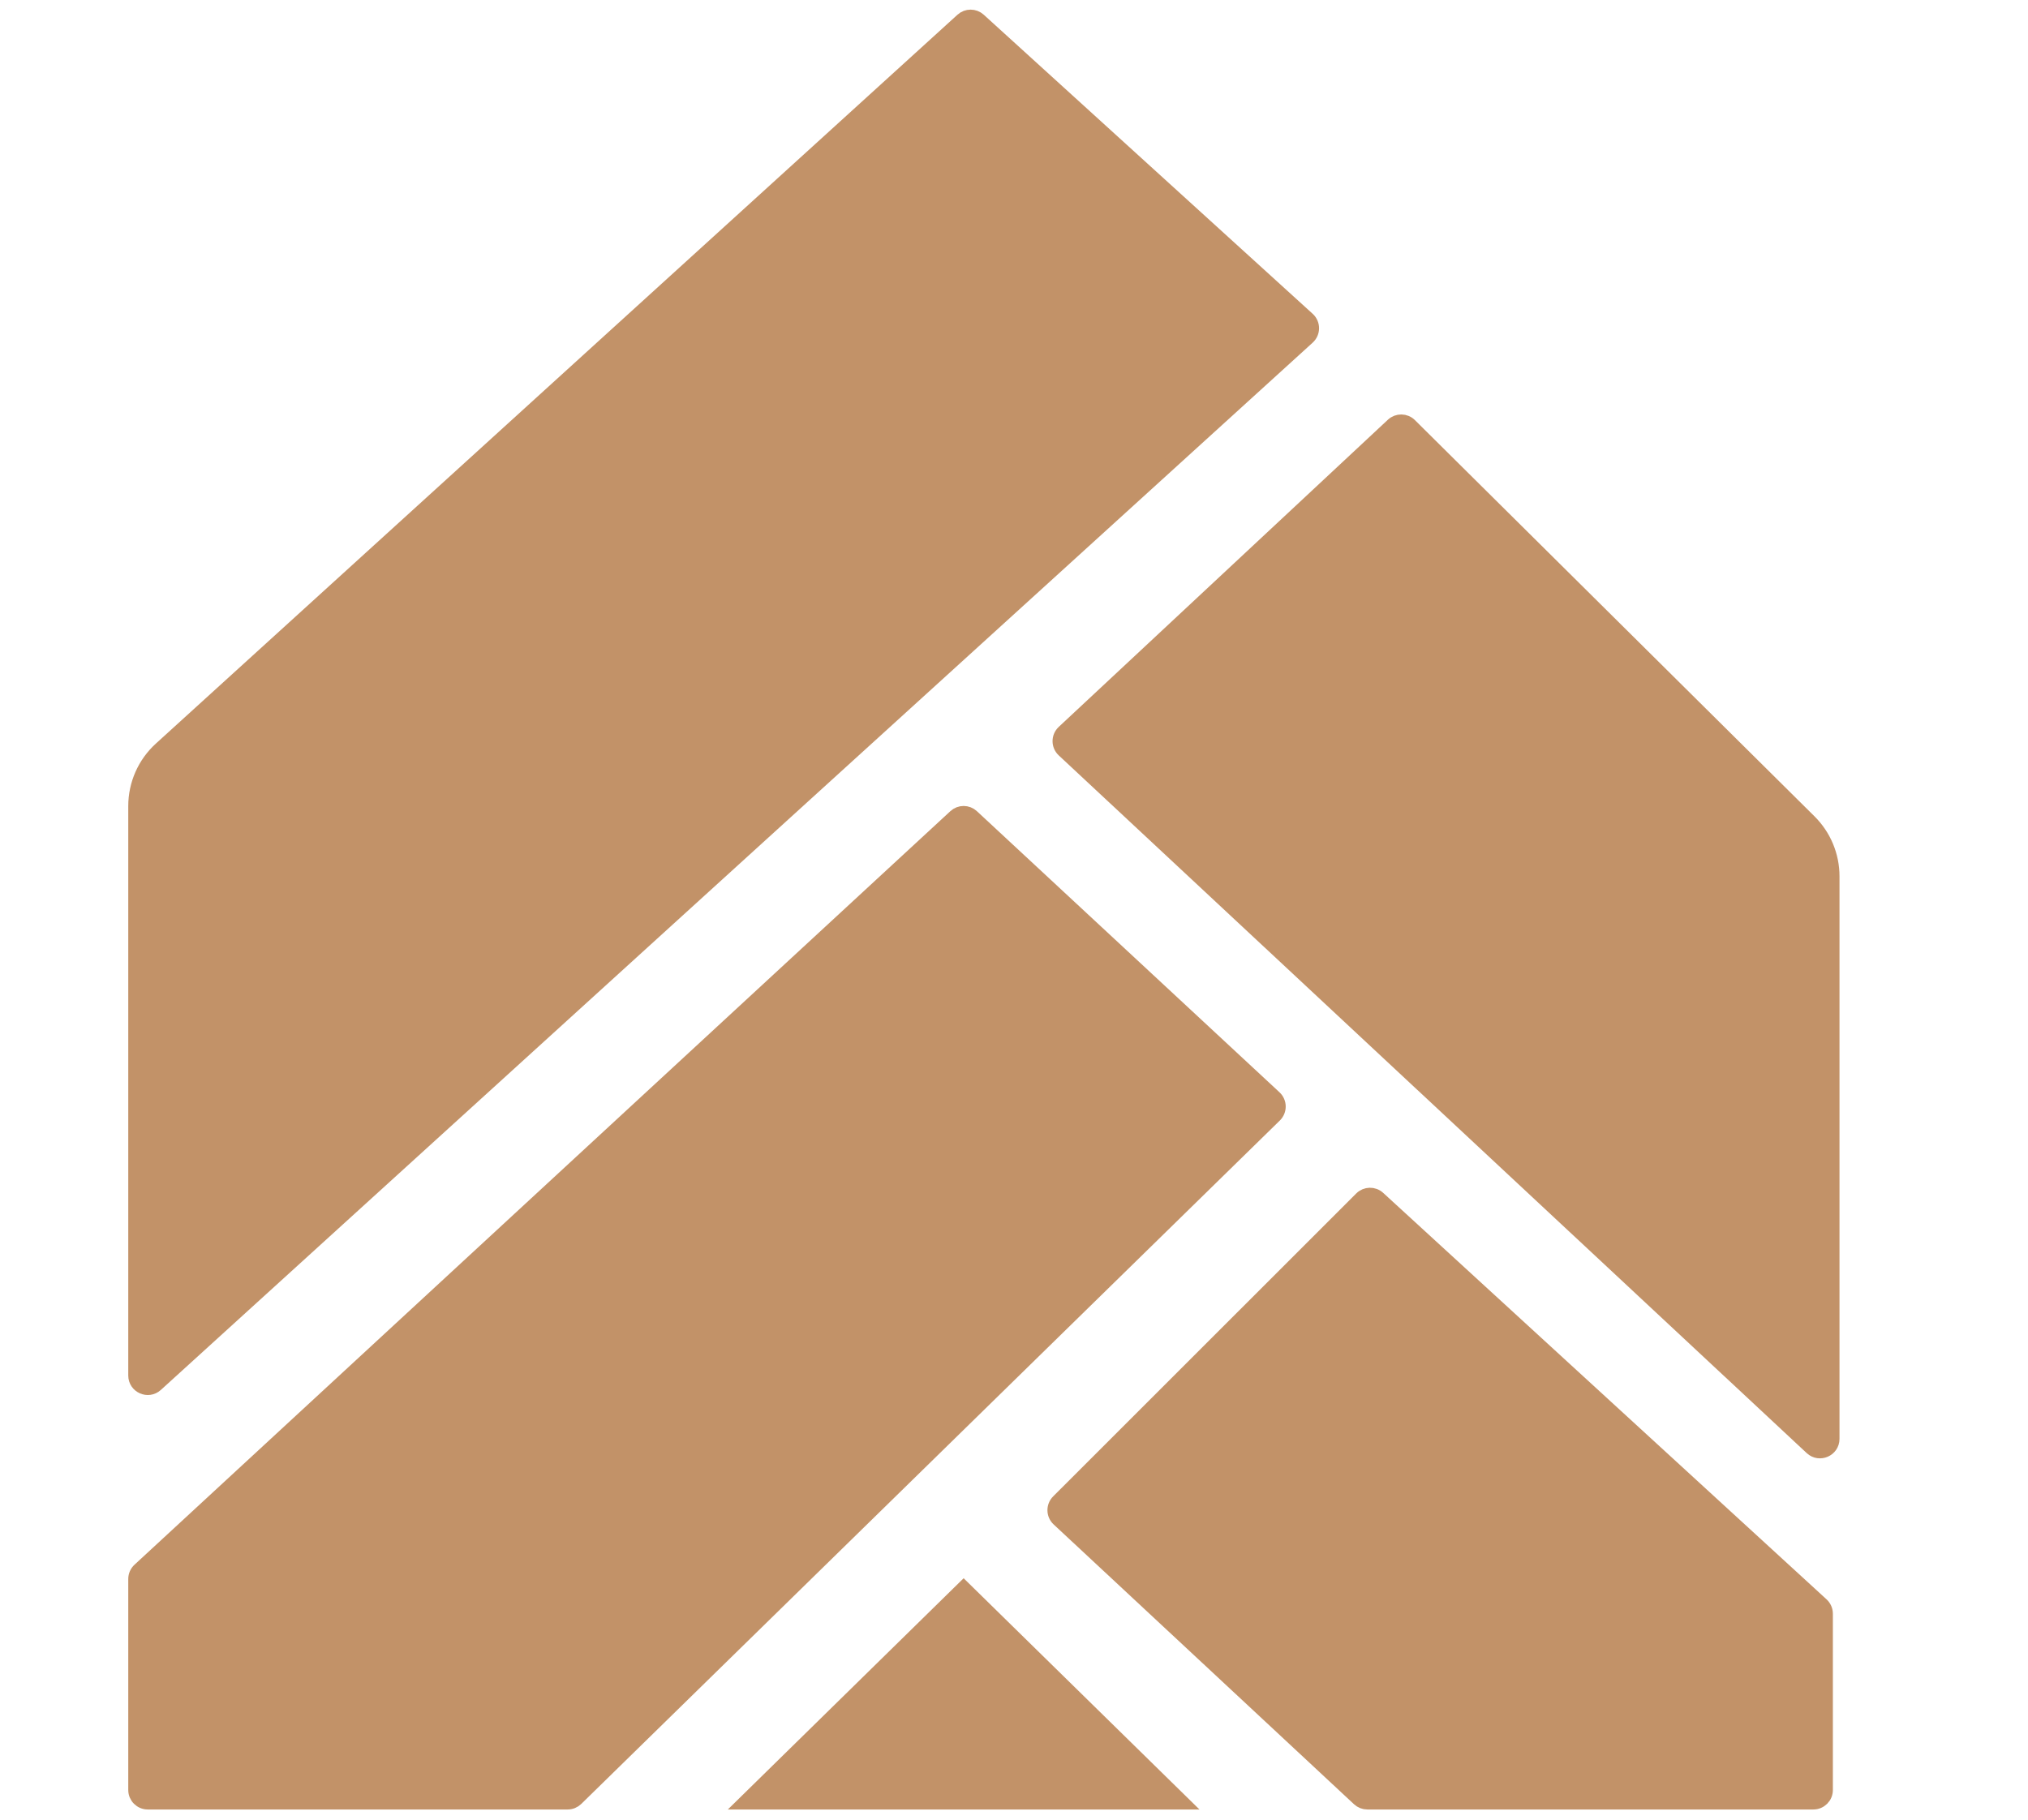 <svg width="156" height="140" viewBox="0 0 156 140" fill="none" xmlns="http://www.w3.org/2000/svg">
<mask id="mask0_134_41" style="mask-type:luminance" maskUnits="userSpaceOnUse" x="-1" y="-5" width="158" height="154">
<path d="M156.105 -4.216H-0.044V148.926H156.105V-4.216Z" fill="white"/>
</mask>
<g mask="url(#mask0_134_41)">
<path d="M75.335 1.501C74.954 1.154 74.371 1.154 73.99 1.501L12.329 57.576C11.078 58.713 10.366 60.325 10.366 62.015V105.827C10.366 106.695 11.396 107.151 12.038 106.567L100.639 25.992C101.075 25.596 101.075 24.91 100.639 24.513L75.335 1.501Z" fill="#C29268" stroke="#C29268"/>
<path d="M11.366 138.717C10.813 138.717 10.366 138.269 10.366 137.717V121.484C10.366 121.205 10.482 120.939 10.687 120.75L73.446 62.775C73.83 62.42 74.422 62.421 74.805 62.776L98.082 84.403C98.5 84.792 98.508 85.451 98.1 85.851L44.365 138.431C44.178 138.614 43.928 138.717 43.666 138.717H11.366Z" fill="#C29268" stroke="#C29268"/>
<path d="M141 110.699C141 111.574 139.957 112.027 139.318 111.431L81.784 57.753C81.36 57.358 81.36 56.686 81.783 56.291L107.103 32.657C107.495 32.29 108.108 32.299 108.489 32.678L139.225 63.162C140.361 64.289 141 65.822 141 67.422V110.699Z" fill="#C29268" stroke="#C29268"/>
<path d="M140.49 124.155C140.49 123.875 140.372 123.607 140.166 123.418L106.062 92.145C105.667 91.783 105.058 91.796 104.679 92.175L81.365 115.482C80.965 115.882 80.976 116.535 81.391 116.921L104.497 138.448C104.683 138.621 104.926 138.717 105.179 138.717H139.49C140.042 138.717 140.49 138.269 140.49 137.717V124.155Z" fill="#C29268" stroke="#C29268"/>
<path d="M74.126 122.126L91.043 138.717H57.21L74.126 122.126Z" fill="#C29268" stroke="#C29268"/>
</g>
</svg>
